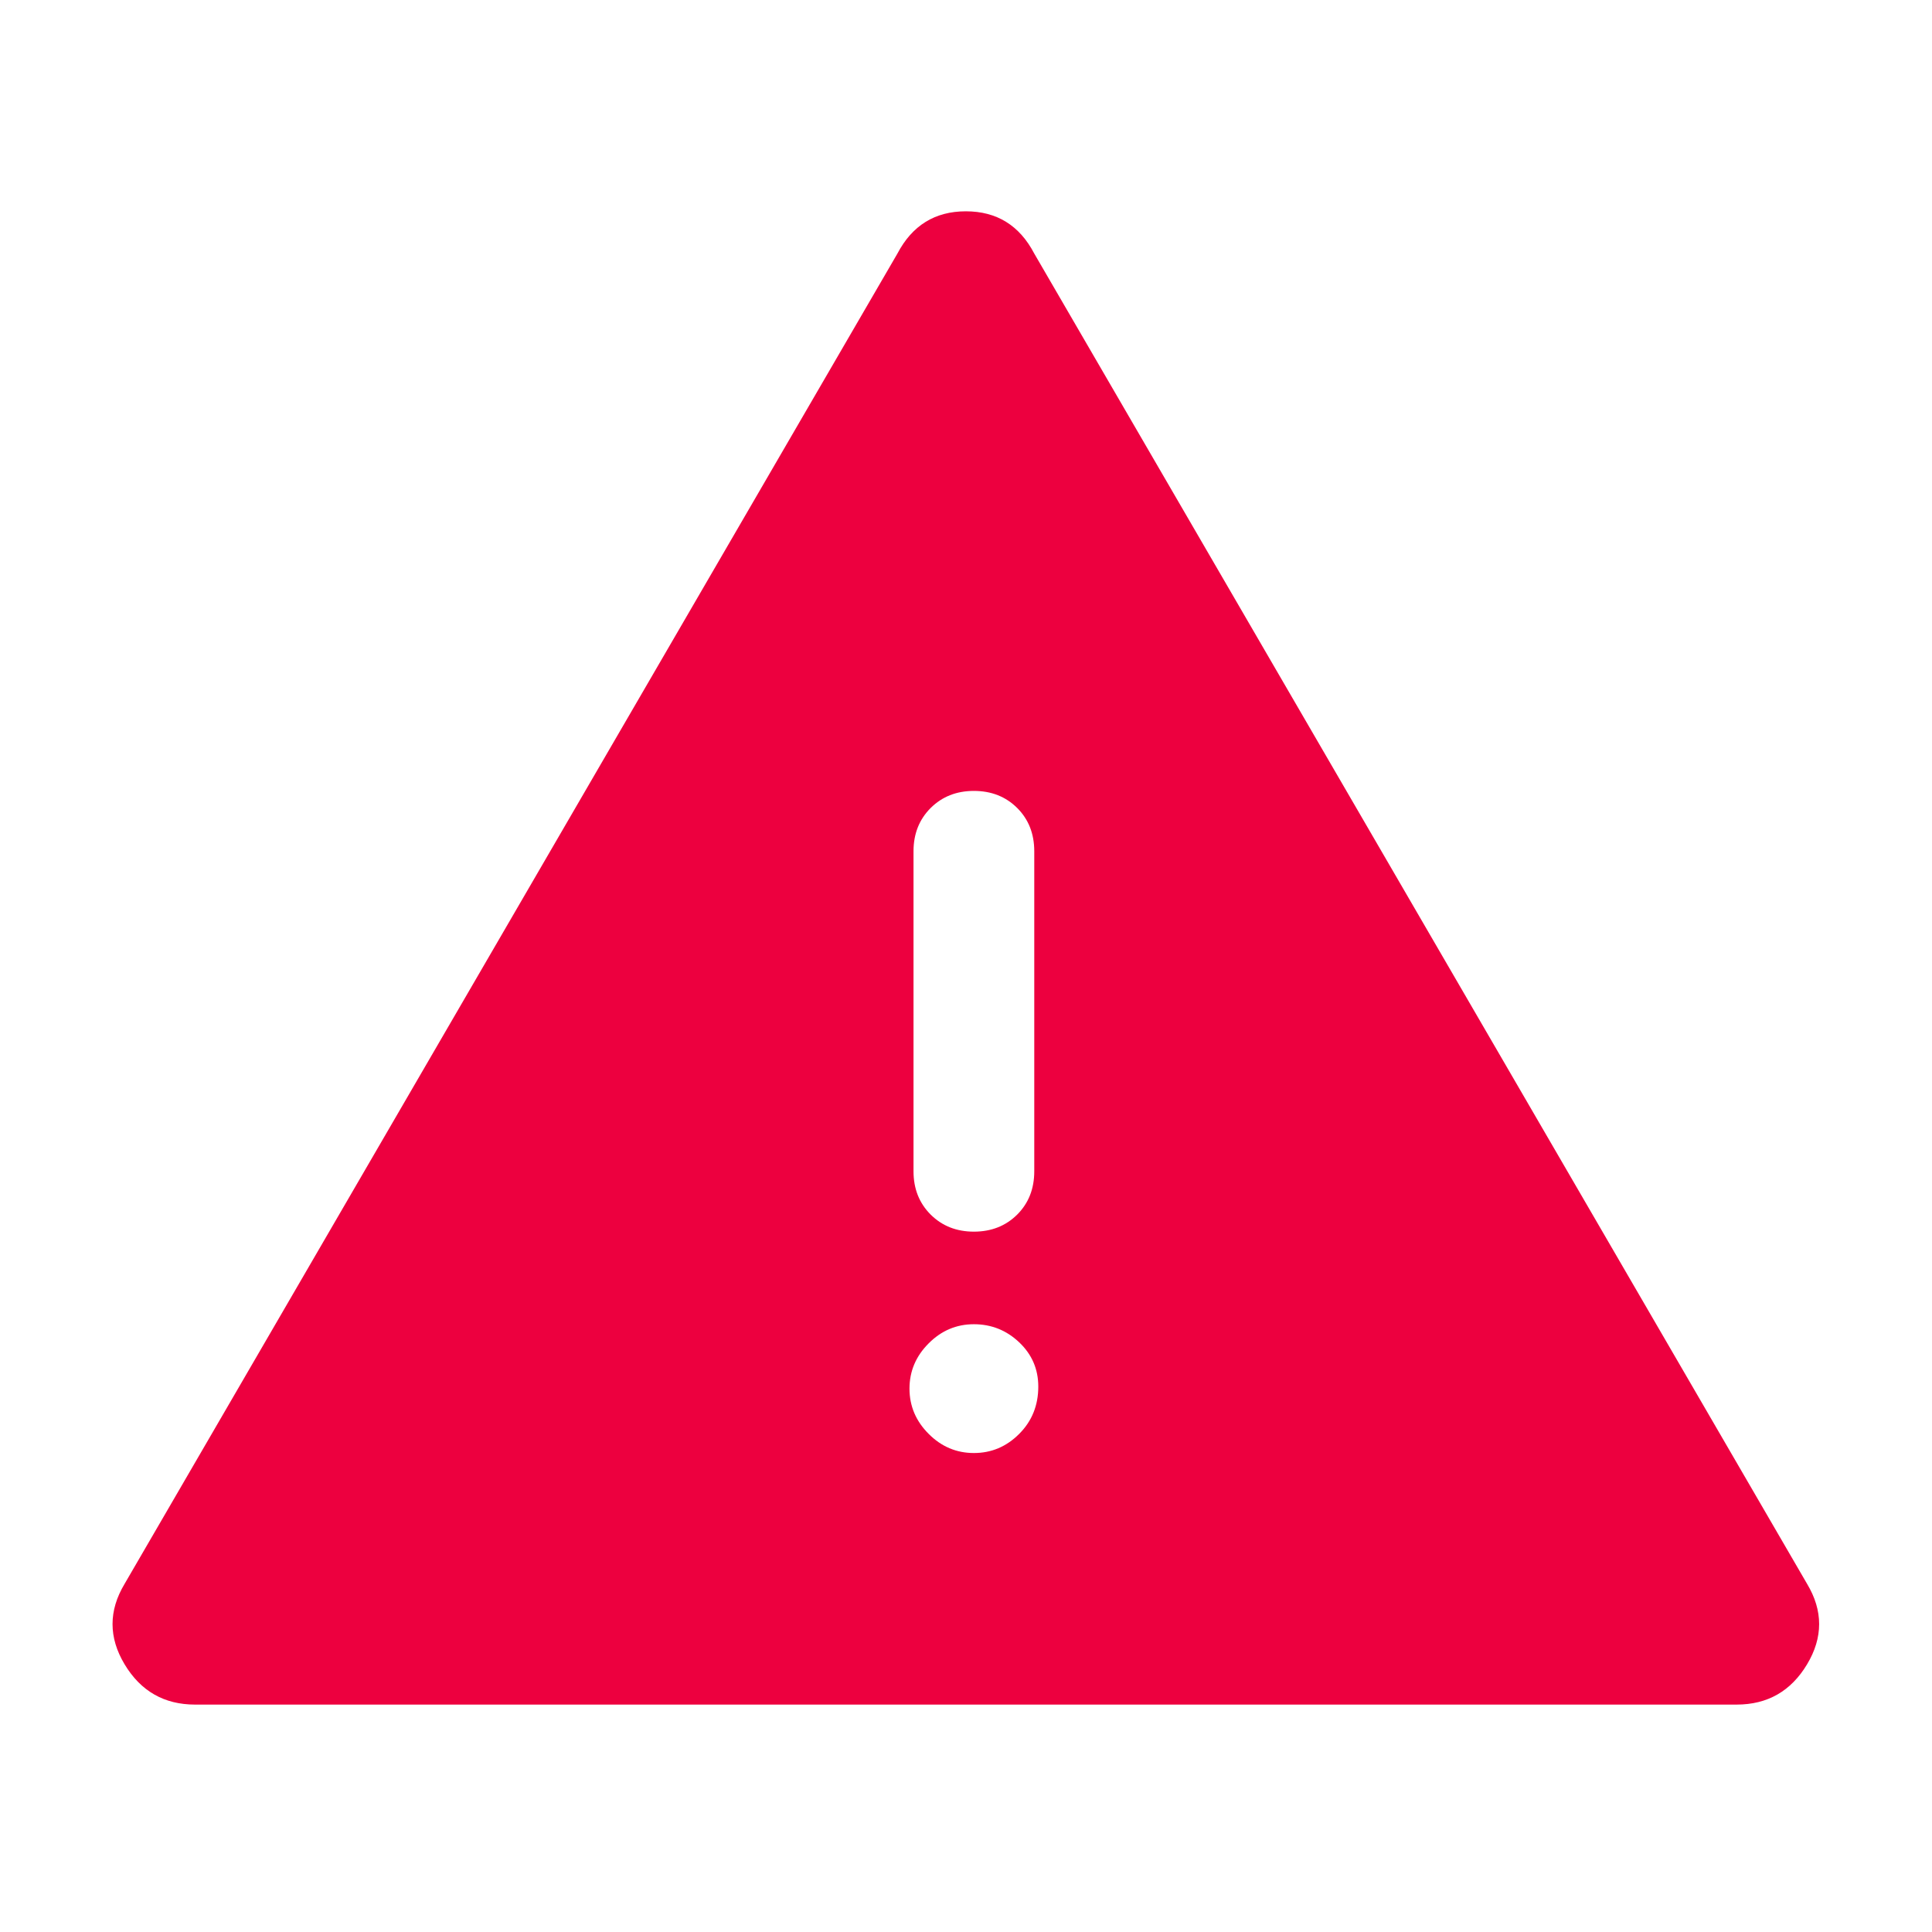 <svg width="24" height="24" viewBox="0 0 24 24" fill="none" xmlns="http://www.w3.org/2000/svg">
<path d="M2.423 21.175C2.04 21.175 1.748 21.008 1.548 20.675C1.348 20.342 1.348 20.008 1.548 19.675L11.148 3.15C11.332 2.8 11.615 2.625 11.998 2.625C12.382 2.625 12.665 2.8 12.848 3.15L22.448 19.675C22.648 20.008 22.648 20.342 22.448 20.675C22.248 21.008 21.957 21.175 21.573 21.175H2.423ZM12.098 9.825C11.882 9.825 11.703 9.896 11.561 10.037C11.419 10.179 11.348 10.358 11.348 10.575V14.55C11.348 14.767 11.419 14.946 11.561 15.088C11.703 15.229 11.882 15.3 12.098 15.3C12.315 15.3 12.494 15.229 12.636 15.088C12.778 14.946 12.848 14.767 12.848 14.55V10.575C12.848 10.358 12.778 10.179 12.636 10.037C12.494 9.896 12.315 9.825 12.098 9.825ZM12.098 18.05C12.315 18.05 12.503 17.971 12.661 17.812C12.819 17.654 12.898 17.458 12.898 17.225C12.898 17.008 12.819 16.825 12.661 16.675C12.503 16.525 12.315 16.45 12.098 16.45C11.882 16.45 11.694 16.529 11.536 16.688C11.378 16.846 11.298 17.033 11.298 17.25C11.298 17.467 11.378 17.654 11.536 17.812C11.694 17.971 11.882 18.05 12.098 18.05Z" fill="#ED003F"/>
</svg>
